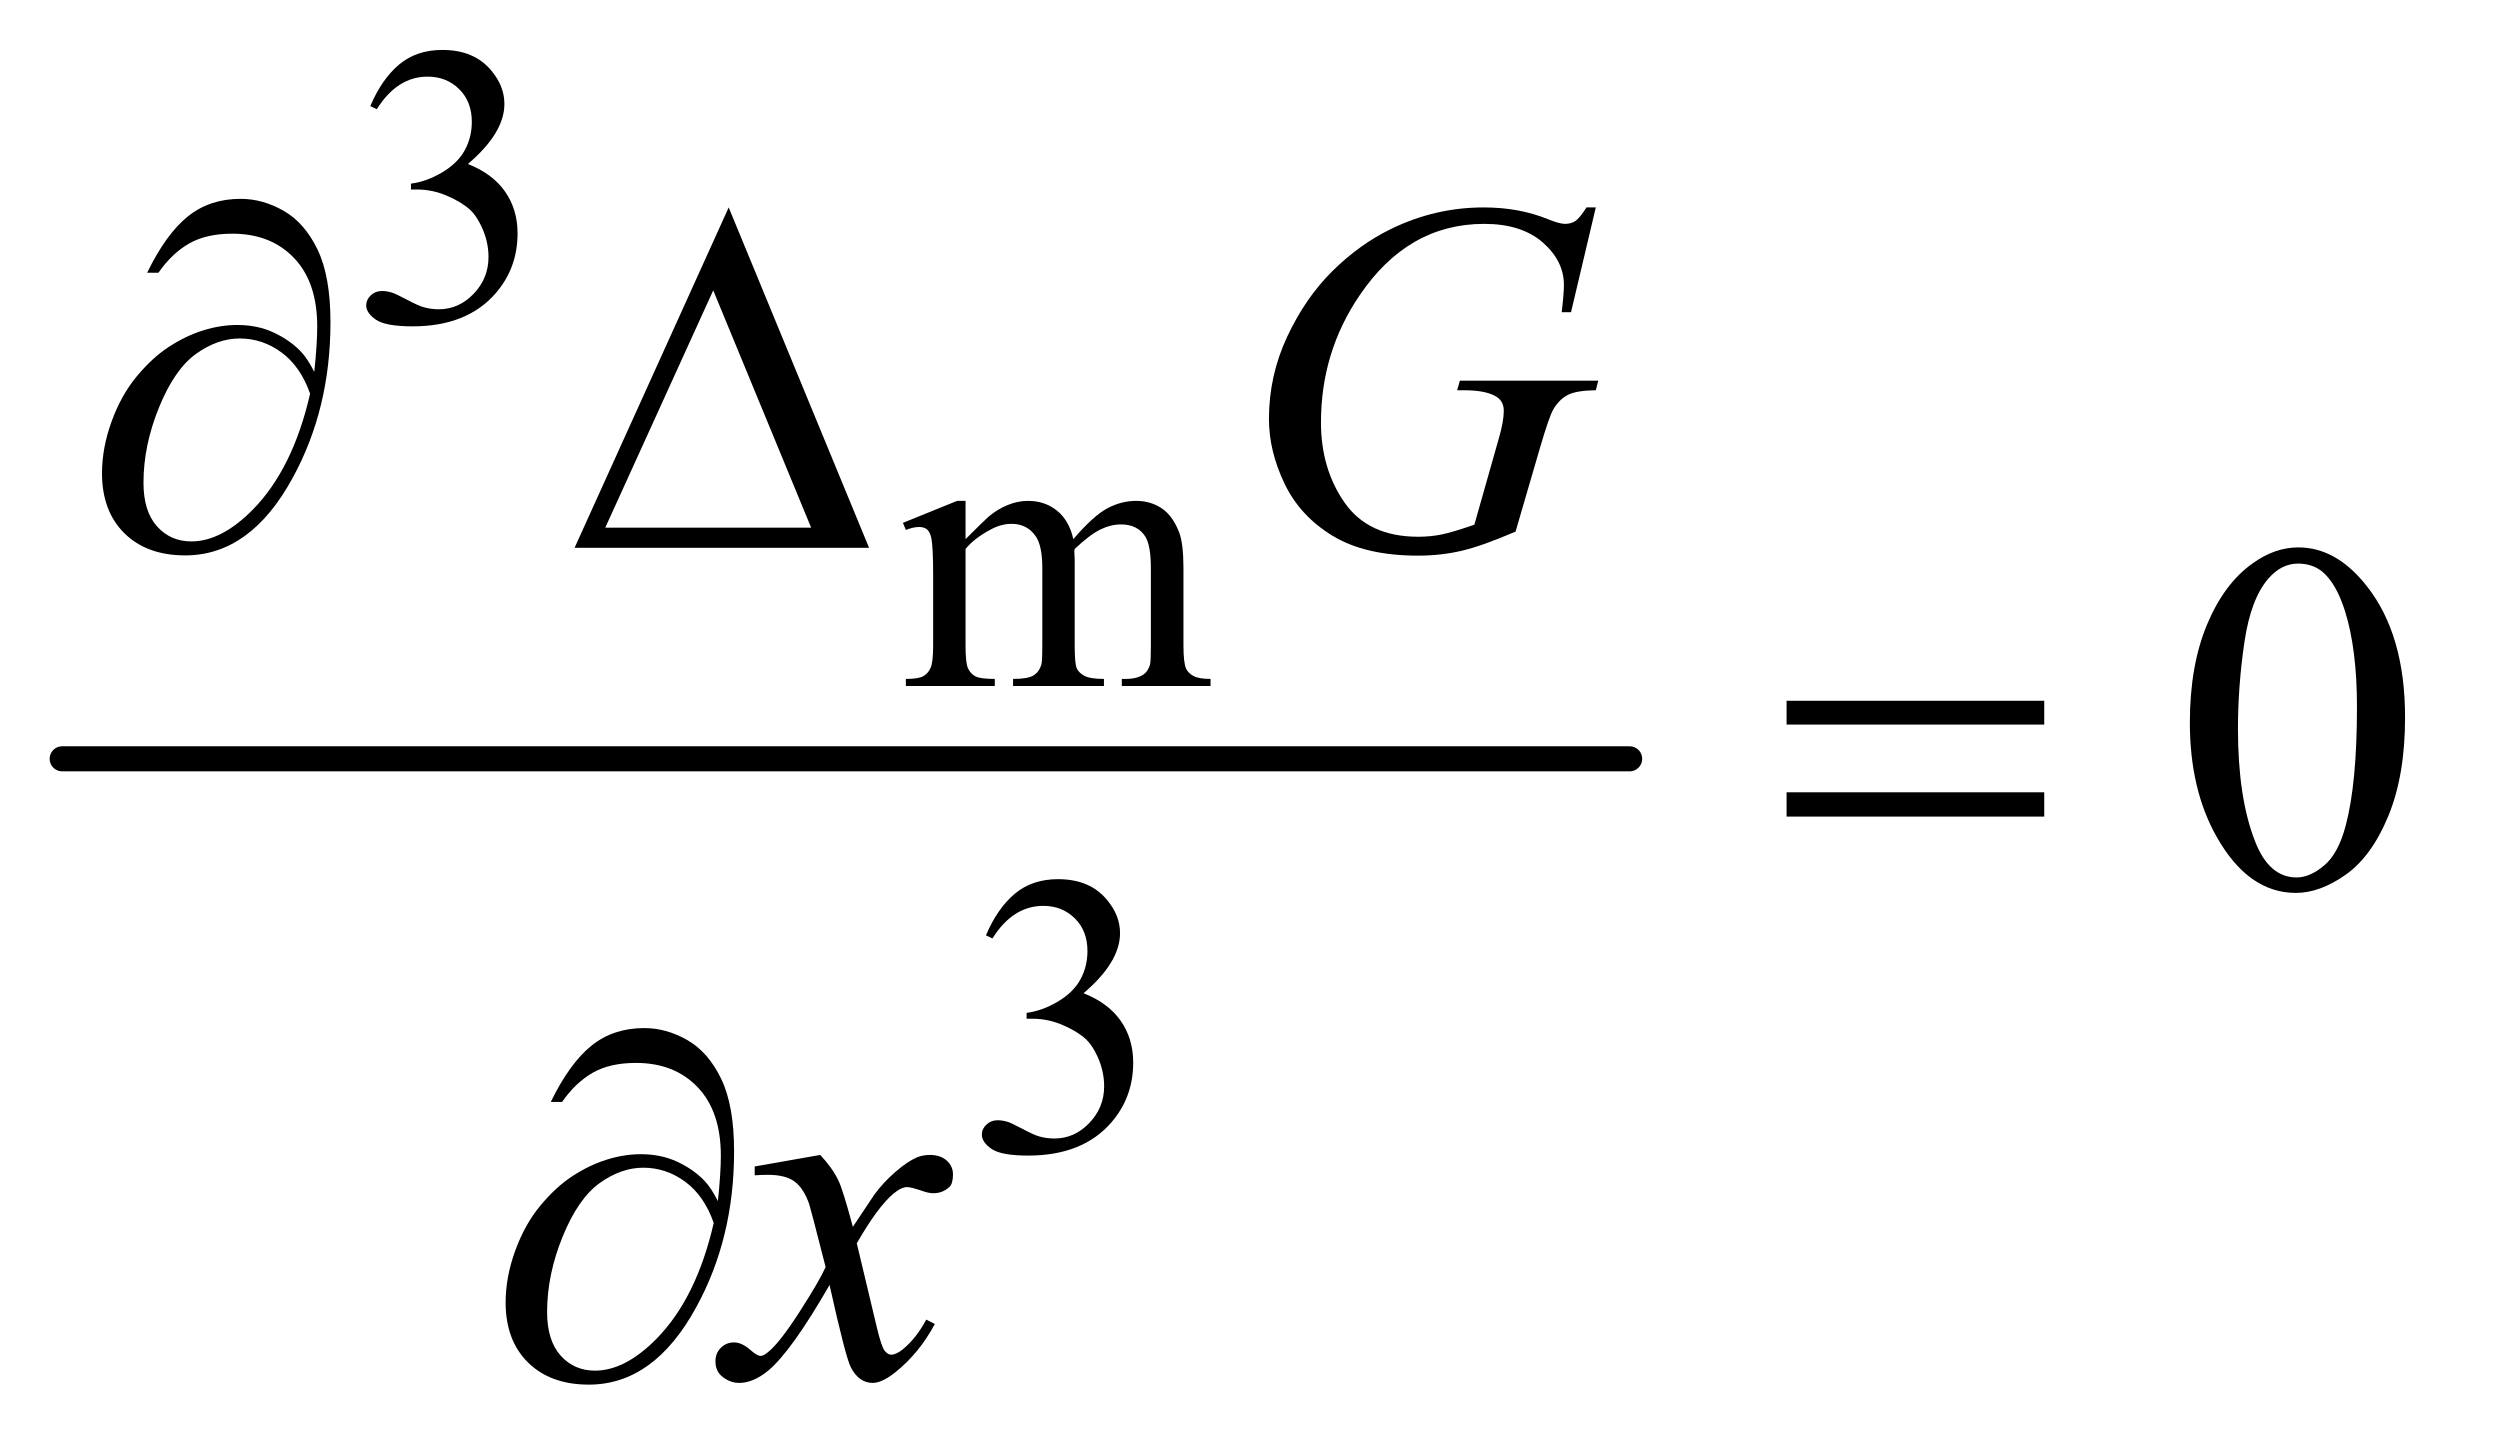 <?xml version="1.0" encoding="UTF-8"?>
<!DOCTYPE svg PUBLIC '-//W3C//DTD SVG 1.0//EN'
          'http://www.w3.org/TR/2001/REC-SVG-20010904/DTD/svg10.dtd'>
<svg stroke-dasharray="none" shape-rendering="auto" xmlns="http://www.w3.org/2000/svg" font-family="'Dialog'" text-rendering="auto" width="78" fill-opacity="1" color-interpolation="auto" color-rendering="auto" preserveAspectRatio="xMidYMid meet" font-size="12px" viewBox="0 0 78 45" fill="black" xmlns:xlink="http://www.w3.org/1999/xlink" stroke="black" image-rendering="auto" stroke-miterlimit="10" stroke-linecap="square" stroke-linejoin="miter" font-style="normal" stroke-width="1" height="45" stroke-dashoffset="0" font-weight="normal" stroke-opacity="1"
><!--Generated by the Batik Graphics2D SVG Generator--><defs id="genericDefs"
  /><g
  ><defs id="defs1"
    ><clipPath clipPathUnits="userSpaceOnUse" id="clipPath1"
      ><path d="M0.753 2.338 L49.69 2.338 L49.69 30.854 L0.753 30.854 L0.753 2.338 Z"
      /></clipPath
      ><clipPath clipPathUnits="userSpaceOnUse" id="clipPath2"
      ><path d="M24.051 74.949 L24.051 988.895 L1587.543 988.895 L1587.543 74.949 Z"
      /></clipPath
    ></defs
    ><g stroke-width="16" transform="scale(1.576,1.576) translate(-0.753,-2.338) matrix(0.031,0,0,0.031,0,0)" stroke-linejoin="round" stroke-linecap="round"
    ><line y2="560" fill="none" x1="64" clip-path="url(#clipPath2)" x2="1065" y1="560"
    /></g
    ><g transform="matrix(0.049,0,0,0.049,-1.186,-3.685)"
    ><path d="M260 142.75 Q267.25 125.625 278.312 116.312 Q289.375 107 305.875 107 Q326.25 107 337.125 120.25 Q345.375 130.125 345.375 141.375 Q345.375 159.875 322.125 179.625 Q337.75 185.75 345.75 197.125 Q353.75 208.5 353.75 223.875 Q353.75 245.875 339.75 262 Q321.5 283 286.875 283 Q269.75 283 263.562 278.75 Q257.375 274.5 257.375 269.625 Q257.375 266 260.312 263.25 Q263.25 260.5 267.375 260.5 Q270.5 260.5 273.75 261.5 Q275.875 262.125 283.375 266.062 Q290.875 270 293.75 270.75 Q298.375 272.125 303.625 272.125 Q316.375 272.125 325.812 262.25 Q335.25 252.375 335.25 238.875 Q335.25 229 330.875 219.625 Q327.625 212.625 323.75 209 Q318.375 204 309 199.938 Q299.625 195.875 289.875 195.875 L285.875 195.875 L285.875 192.125 Q295.75 190.875 305.688 185 Q315.625 179.125 320.125 170.875 Q324.625 162.625 324.625 152.75 Q324.625 139.875 316.562 131.938 Q308.5 124 296.5 124 Q277.125 124 264.125 144.75 L260 142.75 Z" stroke="none" clip-path="url(#clipPath2)"
    /></g
    ><g transform="matrix(0.049,0,0,0.049,-1.186,-3.685)"
    ><path d="M639 418.5 Q651.5 406 653.75 404.125 Q659.375 399.375 665.875 396.75 Q672.375 394.125 678.75 394.125 Q689.5 394.125 697.25 400.375 Q705 406.625 707.625 418.5 Q720.5 403.5 729.375 398.812 Q738.25 394.125 747.625 394.125 Q756.75 394.125 763.812 398.812 Q770.875 403.5 775 414.125 Q777.75 421.375 777.75 436.875 L777.75 486.125 Q777.75 496.875 779.375 500.875 Q780.625 503.625 784 505.562 Q787.375 507.5 795 507.5 L795 512 L738.5 512 L738.5 507.5 L740.875 507.5 Q748.25 507.5 752.375 504.625 Q755.25 502.625 756.5 498.25 Q757 496.125 757 486.125 L757 436.875 Q757 422.875 753.625 417.125 Q748.75 409.125 738 409.125 Q731.375 409.125 724.688 412.438 Q718 415.75 708.5 424.75 L708.25 426.125 L708.5 431.5 L708.5 486.125 Q708.5 497.875 709.812 500.75 Q711.125 503.625 714.75 505.562 Q718.375 507.5 727.125 507.5 L727.125 512 L669.25 512 L669.25 507.5 Q678.75 507.5 682.312 505.25 Q685.875 503 687.25 498.5 Q687.875 496.375 687.875 486.125 L687.875 436.875 Q687.875 422.875 683.75 416.75 Q678.25 408.75 668.375 408.75 Q661.625 408.75 655 412.375 Q644.625 417.875 639 424.75 L639 486.125 Q639 497.375 640.562 500.75 Q642.125 504.125 645.188 505.812 Q648.25 507.5 657.625 507.5 L657.625 512 L601 512 L601 507.5 Q608.875 507.5 612 505.812 Q615.125 504.125 616.75 500.438 Q618.375 496.75 618.375 486.125 L618.375 442.375 Q618.375 423.5 617.25 418 Q616.375 413.875 614.5 412.312 Q612.625 410.75 609.375 410.75 Q605.875 410.75 601 412.625 L599.125 408.125 L633.625 394.125 L639 394.125 L639 418.5 Z" stroke="none" clip-path="url(#clipPath2)"
    /></g
    ><g transform="matrix(0.049,0,0,0.049,-1.186,-3.685)"
    ><path d="M652 670.75 Q659.25 653.625 670.312 644.312 Q681.375 635 697.875 635 Q718.25 635 729.125 648.25 Q737.375 658.125 737.375 669.375 Q737.375 687.875 714.125 707.625 Q729.75 713.75 737.75 725.125 Q745.75 736.5 745.75 751.875 Q745.75 773.875 731.75 790 Q713.5 811 678.875 811 Q661.75 811 655.562 806.75 Q649.375 802.5 649.375 797.625 Q649.375 794 652.312 791.25 Q655.25 788.5 659.375 788.5 Q662.5 788.5 665.75 789.5 Q667.875 790.125 675.375 794.062 Q682.875 798 685.75 798.75 Q690.375 800.125 695.625 800.125 Q708.375 800.125 717.812 790.25 Q727.25 780.375 727.25 766.875 Q727.25 757 722.875 747.625 Q719.625 740.625 715.75 737 Q710.375 732 701 727.938 Q691.625 723.875 681.875 723.875 L677.875 723.875 L677.875 720.125 Q687.75 718.875 697.688 713 Q707.625 707.125 712.125 698.875 Q716.625 690.625 716.625 680.75 Q716.625 667.875 708.562 659.938 Q700.5 652 688.5 652 Q669.125 652 656.125 672.75 L652 670.75 Z" stroke="none" clip-path="url(#clipPath2)"
    /></g
    ><g transform="matrix(0.049,0,0,0.049,-1.186,-3.685)"
    ><path d="M1418.562 535.312 Q1418.562 499.062 1429.5 472.891 Q1440.438 446.719 1458.562 433.906 Q1472.625 423.75 1487.625 423.75 Q1512 423.75 1531.375 448.594 Q1555.594 479.375 1555.594 532.031 Q1555.594 568.906 1544.969 594.688 Q1534.344 620.469 1517.859 632.109 Q1501.375 643.75 1486.062 643.75 Q1455.75 643.75 1435.594 607.969 Q1418.562 577.812 1418.562 535.312 ZM1449.188 539.219 Q1449.188 582.969 1459.969 610.625 Q1468.875 633.906 1486.531 633.906 Q1494.969 633.906 1504.031 626.328 Q1513.094 618.75 1517.781 600.938 Q1524.969 574.062 1524.969 525.156 Q1524.969 488.906 1517.469 464.688 Q1511.844 446.719 1502.938 439.219 Q1496.531 434.062 1487.469 434.062 Q1476.844 434.062 1468.562 443.594 Q1457.312 456.562 1453.25 484.375 Q1449.188 512.188 1449.188 539.219 Z" stroke="none" clip-path="url(#clipPath2)"
    /></g
    ><g transform="matrix(0.049,0,0,0.049,-1.186,-3.685)"
    ><path d="M1040.312 207.281 L1024.531 274 L1018.594 274 Q1020 262.281 1020 256.656 Q1020 241.344 1006.484 229.547 Q992.969 217.75 969.219 217.75 Q920.625 217.75 889.844 263.375 Q865.312 299.469 865.312 344.156 Q865.312 373.844 880.469 395.406 Q895.625 416.969 927.188 416.969 Q935 416.969 941.953 415.562 Q948.906 414.156 962.969 409.312 L978.438 354.781 Q981.719 343.531 981.719 336.812 Q981.719 331.188 977.656 328.219 Q971.094 323.688 956.406 323.688 L952.031 323.688 L953.75 317.594 L1041.875 317.594 L1040.312 323.688 Q1028.281 323.844 1022.812 326.5 Q1017.344 329.156 1013.438 335.562 Q1010.781 339.781 1004.844 360.094 L989.219 413.688 Q967.812 422.906 954.688 425.953 Q941.562 429 927.031 429 Q893.594 429 872.812 416.422 Q852.031 403.844 842.109 383.141 Q832.188 362.438 832.188 341.969 Q832.188 314.469 843.75 289.703 Q855.312 264.938 872.578 247.828 Q889.844 230.719 910.156 220.875 Q938.125 207.281 968.906 207.281 Q991.562 207.281 1009.844 214.781 Q1017.188 217.75 1020.625 217.75 Q1024.531 217.75 1027.266 215.953 Q1030 214.156 1034.375 207.281 L1040.312 207.281 Z" stroke="none" clip-path="url(#clipPath2)"
    /></g
    ><g transform="matrix(0.049,0,0,0.049,-1.186,-3.685)"
    ><path d="M546.469 810.594 Q554.125 818.719 558.031 826.844 Q560.844 832.469 567.25 856.375 L581 835.75 Q586.469 828.25 594.281 821.453 Q602.094 814.656 608.031 812.156 Q611.781 810.594 616.312 810.594 Q623.031 810.594 627.016 814.188 Q631 817.781 631 822.938 Q631 828.875 628.656 831.062 Q624.281 834.969 618.656 834.969 Q615.375 834.969 611.625 833.562 Q604.281 831.062 601.781 831.062 Q598.031 831.062 592.875 835.438 Q583.188 843.562 569.75 866.844 L582.562 920.594 Q585.531 932.938 587.562 935.359 Q589.594 937.781 591.625 937.781 Q594.906 937.781 599.281 934.188 Q607.875 927 613.969 915.438 L619.438 918.25 Q609.594 936.688 594.438 948.875 Q585.844 955.75 579.906 955.75 Q571.156 955.75 566 945.906 Q562.719 939.812 552.406 893.406 Q528.031 935.75 513.344 947.938 Q503.812 955.75 494.906 955.75 Q488.656 955.75 483.5 951.219 Q479.75 947.781 479.75 942 Q479.75 936.844 483.188 933.406 Q486.625 929.969 491.625 929.969 Q496.625 929.969 502.25 934.969 Q506.312 938.562 508.5 938.562 Q510.375 938.562 513.344 936.062 Q520.688 930.125 533.344 910.438 Q546 890.75 549.906 882 Q540.219 844.031 539.438 841.844 Q535.844 831.688 530.062 827.469 Q524.281 823.25 513.031 823.25 Q509.438 823.25 504.75 823.562 L504.75 817.938 L546.469 810.594 Z" stroke="none" clip-path="url(#clipPath2)"
    /></g
    ><g transform="matrix(0.049,0,0,0.049,-1.186,-3.685)"
    ><path d="M224.312 311.969 Q226.188 294.312 226.188 283.062 Q226.188 254.938 211.422 239.469 Q196.656 224 172.125 224 Q155.562 224 144.625 230.25 Q133.688 236.5 125.094 248.844 L117.906 248.844 Q129.938 224.156 143.844 212.984 Q157.75 201.812 177.438 201.812 Q191.5 201.812 204.859 209.469 Q218.219 217.125 226.422 234.156 Q234.625 251.188 234.625 280.406 Q234.625 335.562 210.562 379.469 Q183.688 428.844 142.125 428.844 Q117.75 428.844 103.453 414.781 Q89.156 400.719 89.156 376.5 Q89.156 360.406 95.25 343.609 Q101.344 326.812 111.266 314.859 Q121.188 302.906 131.891 295.953 Q142.594 289 153.609 285.562 Q164.625 282.125 175.25 282.125 Q188.219 282.125 198.531 286.969 Q208.844 291.812 215.719 299 Q219.938 303.375 224.312 311.969 ZM221.656 325.875 Q215.562 308.531 203.453 299.625 Q191.344 290.719 176.812 290.719 Q162.75 290.719 149.078 300.484 Q135.406 310.25 125.484 334.547 Q115.562 358.844 115.562 382.594 Q115.562 400.719 124.156 410.328 Q132.75 419.938 146.031 419.938 Q165.25 419.938 185.25 399.625 Q210.719 373.688 221.656 325.875 ZM577.562 424 L390.062 424 L488.188 207.281 L577.562 424 ZM540.688 411.188 L478.344 260.094 L409.594 411.188 L540.688 411.188 Z" stroke="none" clip-path="url(#clipPath2)"
    /></g
    ><g transform="matrix(0.049,0,0,0.049,-1.186,-3.685)"
    ><path d="M1161.781 521.406 L1325.844 521.406 L1325.844 536.562 L1161.781 536.562 L1161.781 521.406 ZM1161.781 579.688 L1325.844 579.688 L1325.844 595.156 L1161.781 595.156 L1161.781 579.688 Z" stroke="none" clip-path="url(#clipPath2)"
    /></g
    ><g transform="matrix(0.049,0,0,0.049,-1.186,-3.685)"
    ><path d="M481.312 839.969 Q483.188 822.312 483.188 811.062 Q483.188 782.938 468.422 767.469 Q453.656 752 429.125 752 Q412.562 752 401.625 758.25 Q390.688 764.5 382.094 776.844 L374.906 776.844 Q386.938 752.156 400.844 740.984 Q414.75 729.812 434.438 729.812 Q448.5 729.812 461.859 737.469 Q475.219 745.125 483.422 762.156 Q491.625 779.188 491.625 808.406 Q491.625 863.562 467.562 907.469 Q440.688 956.844 399.125 956.844 Q374.75 956.844 360.453 942.781 Q346.156 928.719 346.156 904.5 Q346.156 888.406 352.25 871.609 Q358.344 854.812 368.266 842.859 Q378.188 830.906 388.891 823.953 Q399.594 817 410.609 813.562 Q421.625 810.125 432.25 810.125 Q445.219 810.125 455.531 814.969 Q465.844 819.812 472.719 827 Q476.938 831.375 481.312 839.969 ZM478.656 853.875 Q472.562 836.531 460.453 827.625 Q448.344 818.719 433.812 818.719 Q419.75 818.719 406.078 828.484 Q392.406 838.25 382.484 862.547 Q372.562 886.844 372.562 910.594 Q372.562 928.719 381.156 938.328 Q389.75 947.938 403.031 947.938 Q422.25 947.938 442.25 927.625 Q467.719 901.688 478.656 853.875 Z" stroke="none" clip-path="url(#clipPath2)"
    /></g
  ></g
></svg
>
